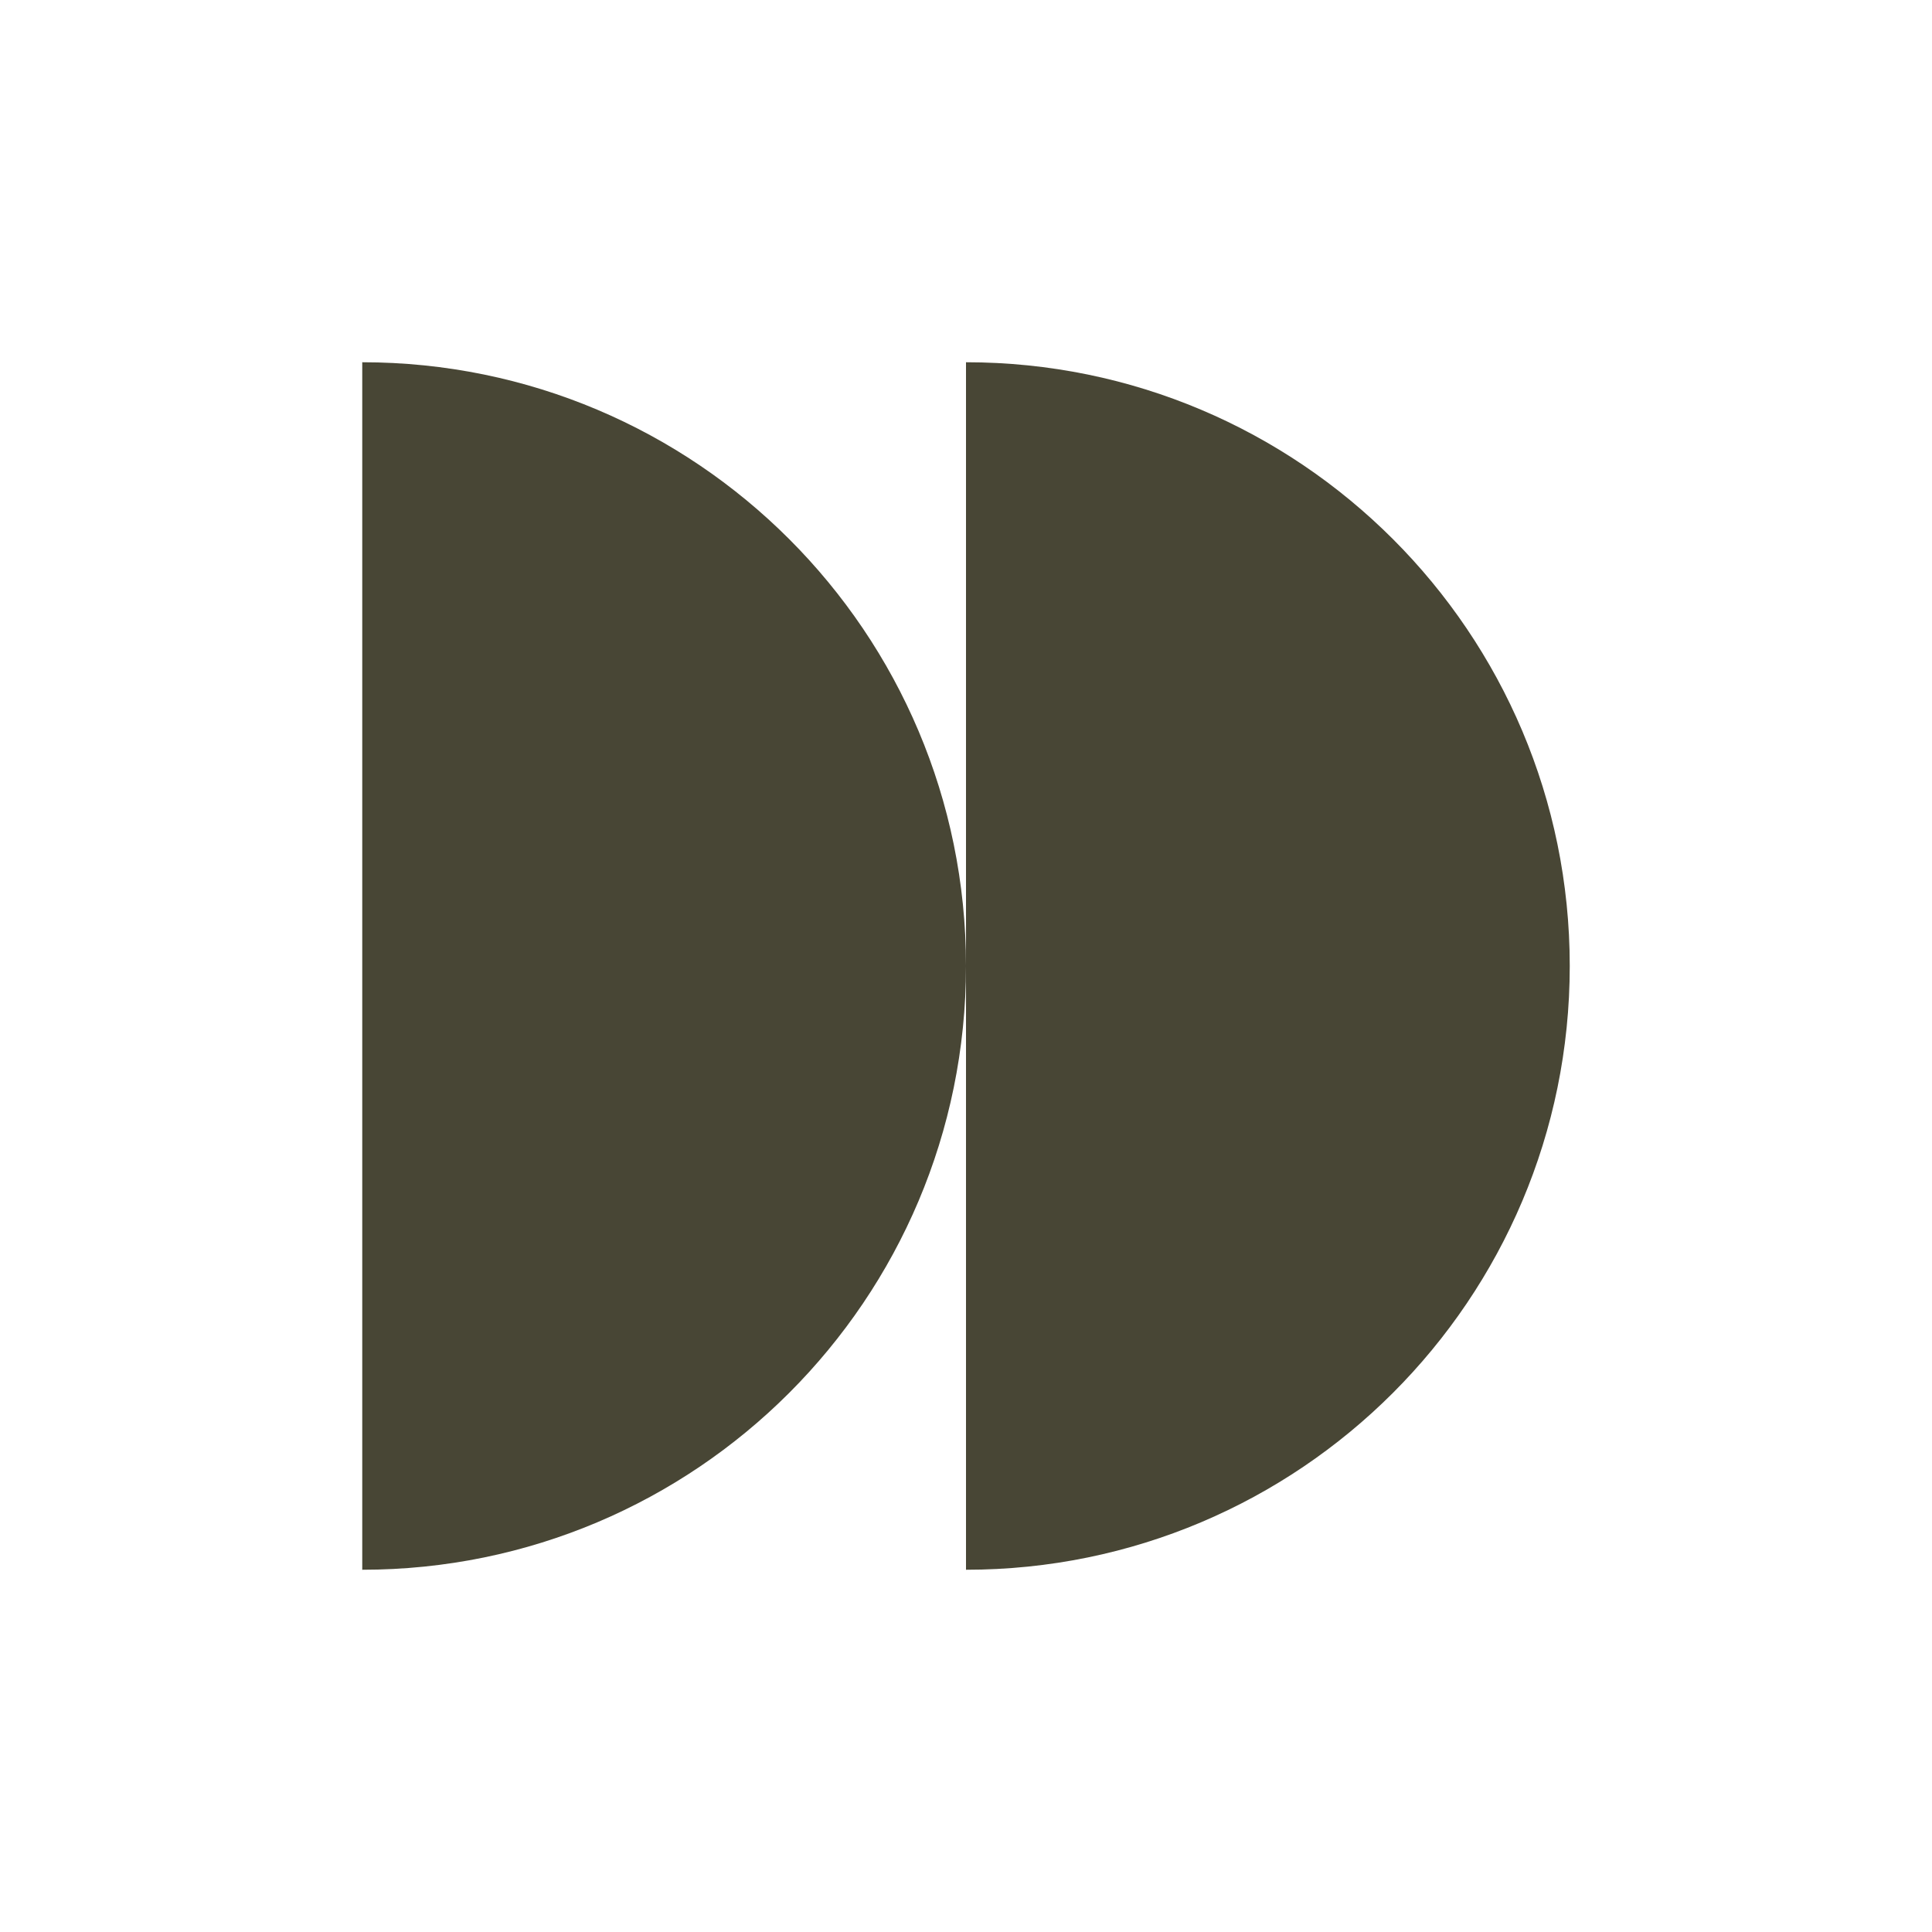 <svg width="80" height="80" viewBox="0 0 80 80" fill="none" xmlns="http://www.w3.org/2000/svg">
<path d="M40 15C53.807 15 65 26.193 65 40C65 53.807 53.807 65 40 65V15Z" fill="#484635"/>
<path d="M15 15C28.807 15 40 26.193 40 40C40 53.807 28.807 65 15 65V15Z" fill="#484635"/>
</svg>
